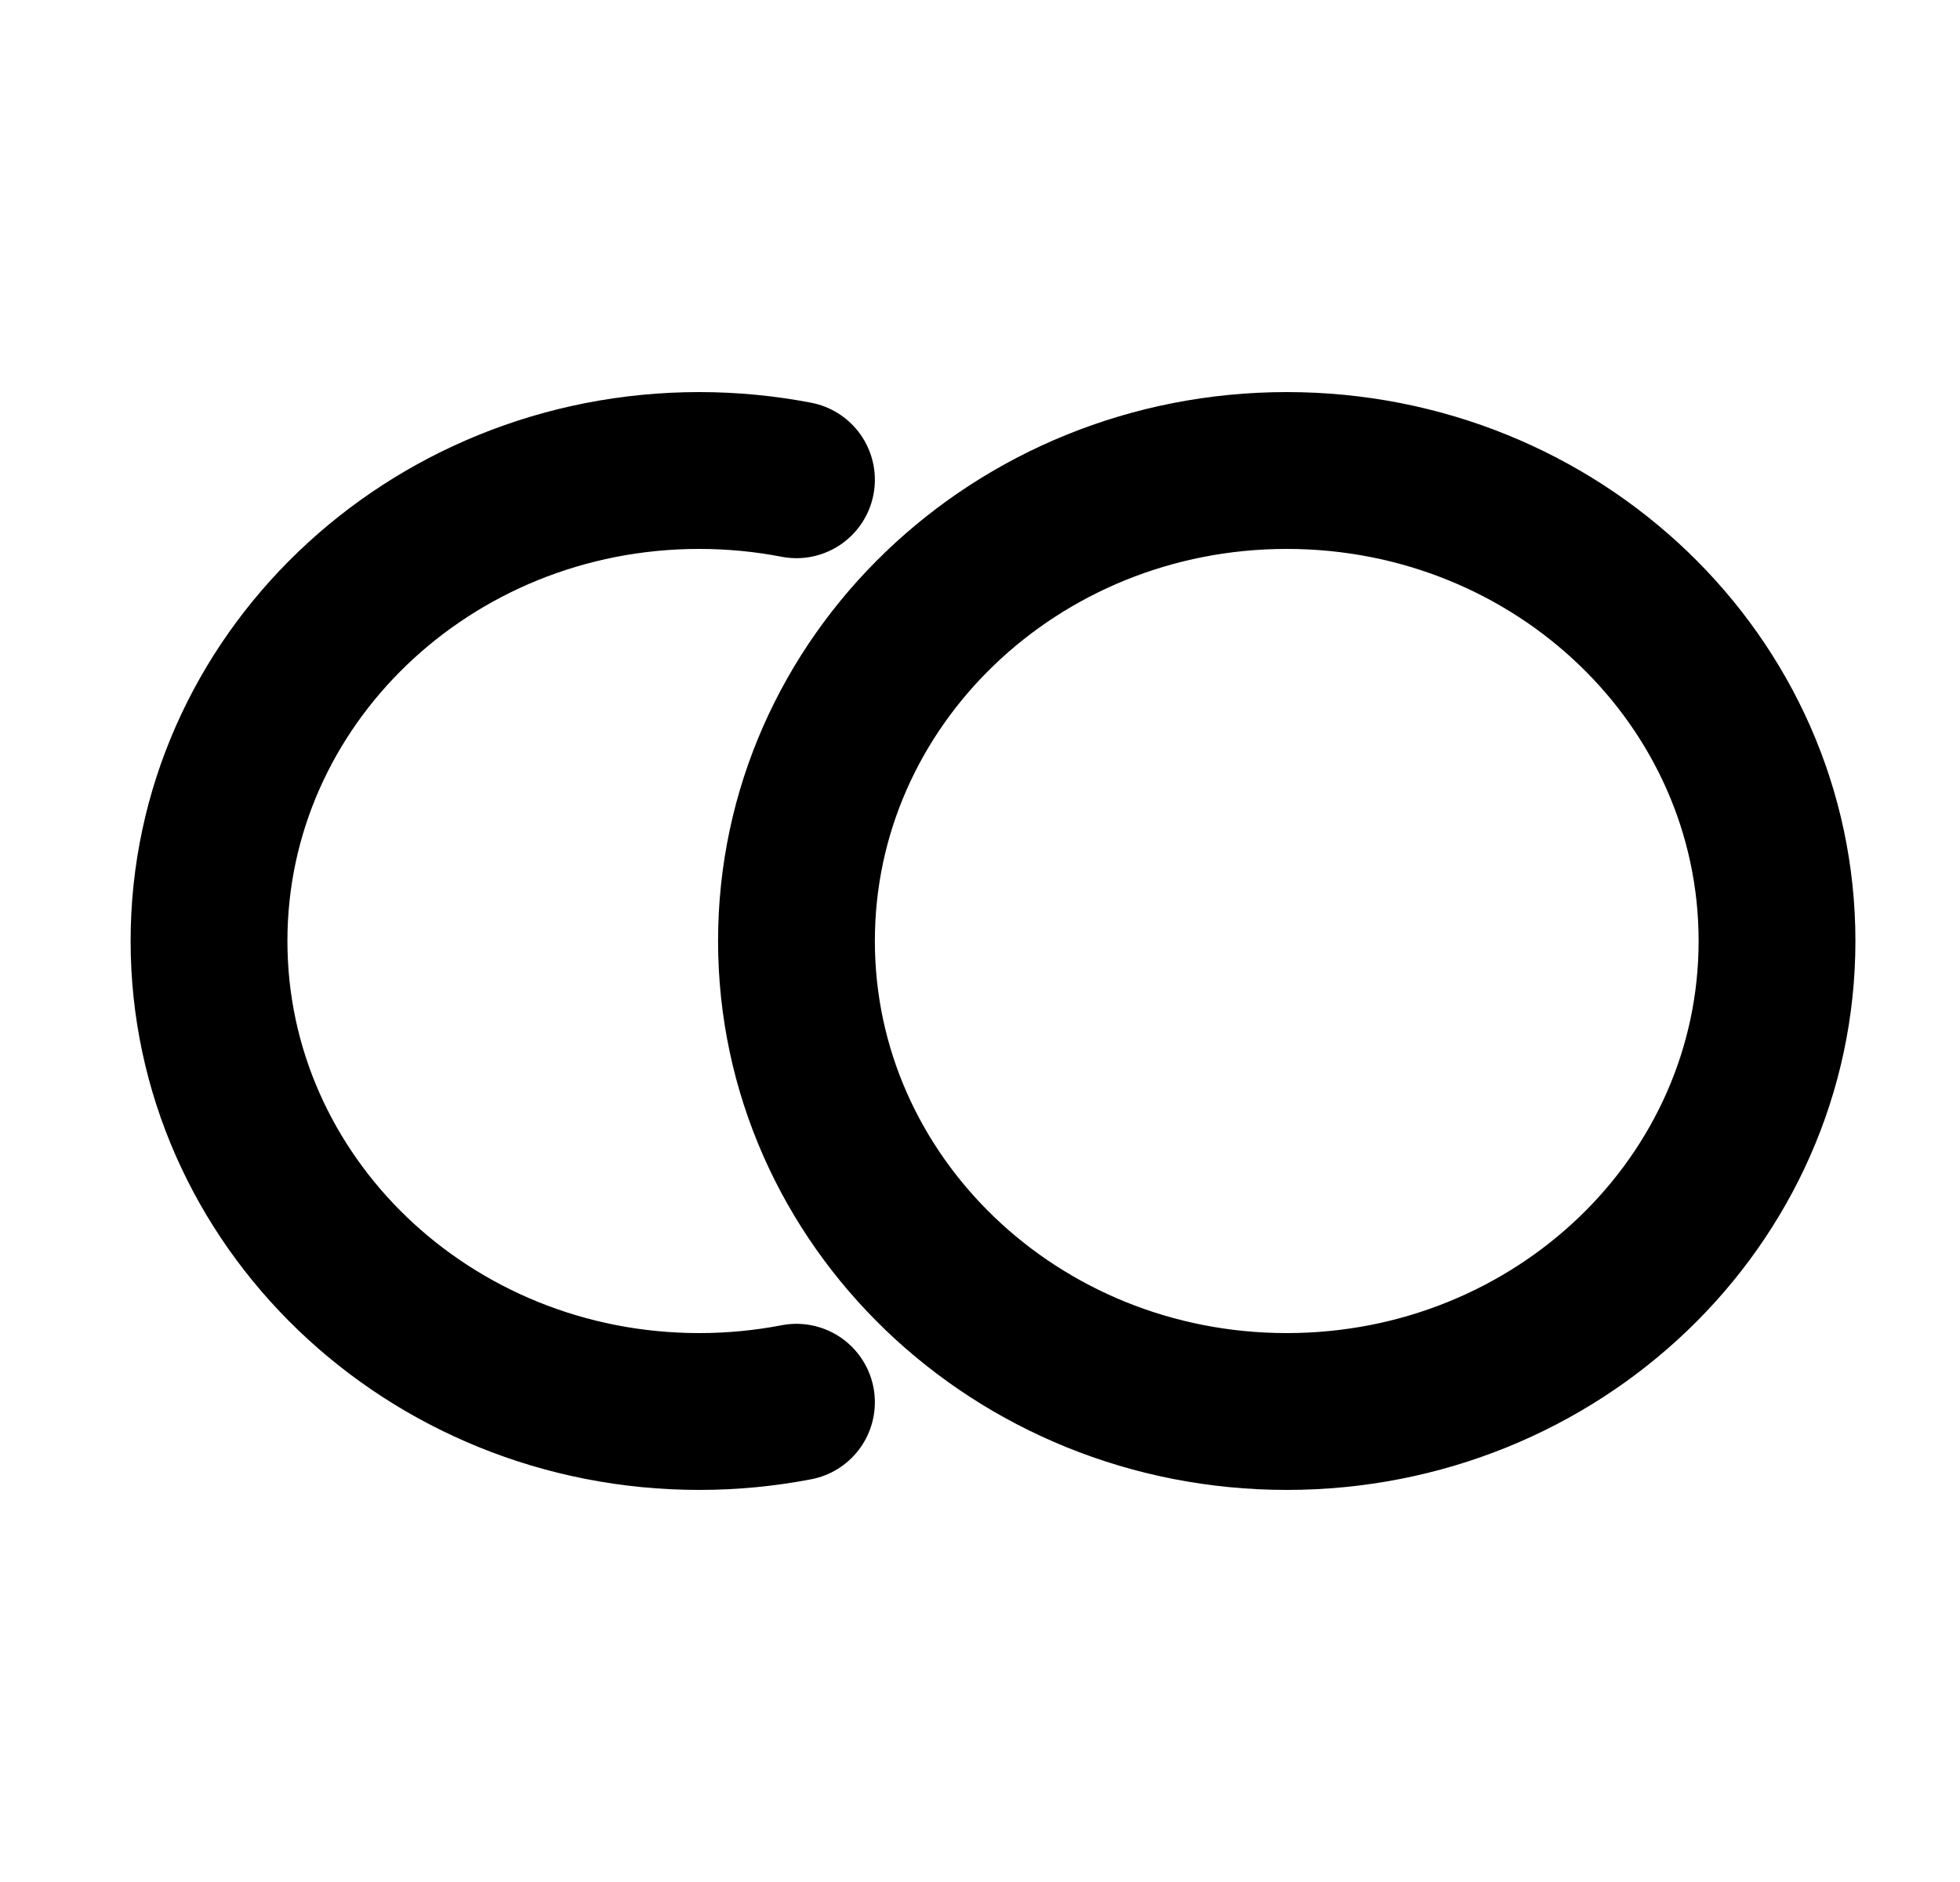 <svg width="25" height="24" viewBox="0 0 25 24" fill="none" xmlns="http://www.w3.org/2000/svg">
<path d="M10.159 17.882C9.759 17.959 9.344 18 8.919 18C5.466 18 2.666 15.314 2.666 12C2.666 8.686 5.466 6 8.919 6C9.344 6 9.759 6.041 10.159 6.118M22.666 12C22.666 15.314 19.866 18 16.413 18C12.959 18 10.159 15.314 10.159 12C10.159 8.686 12.959 6 16.413 6C19.866 6 22.666 8.686 22.666 12Z" stroke="black" stroke-width="2" stroke-linecap="round"/>
</svg>
